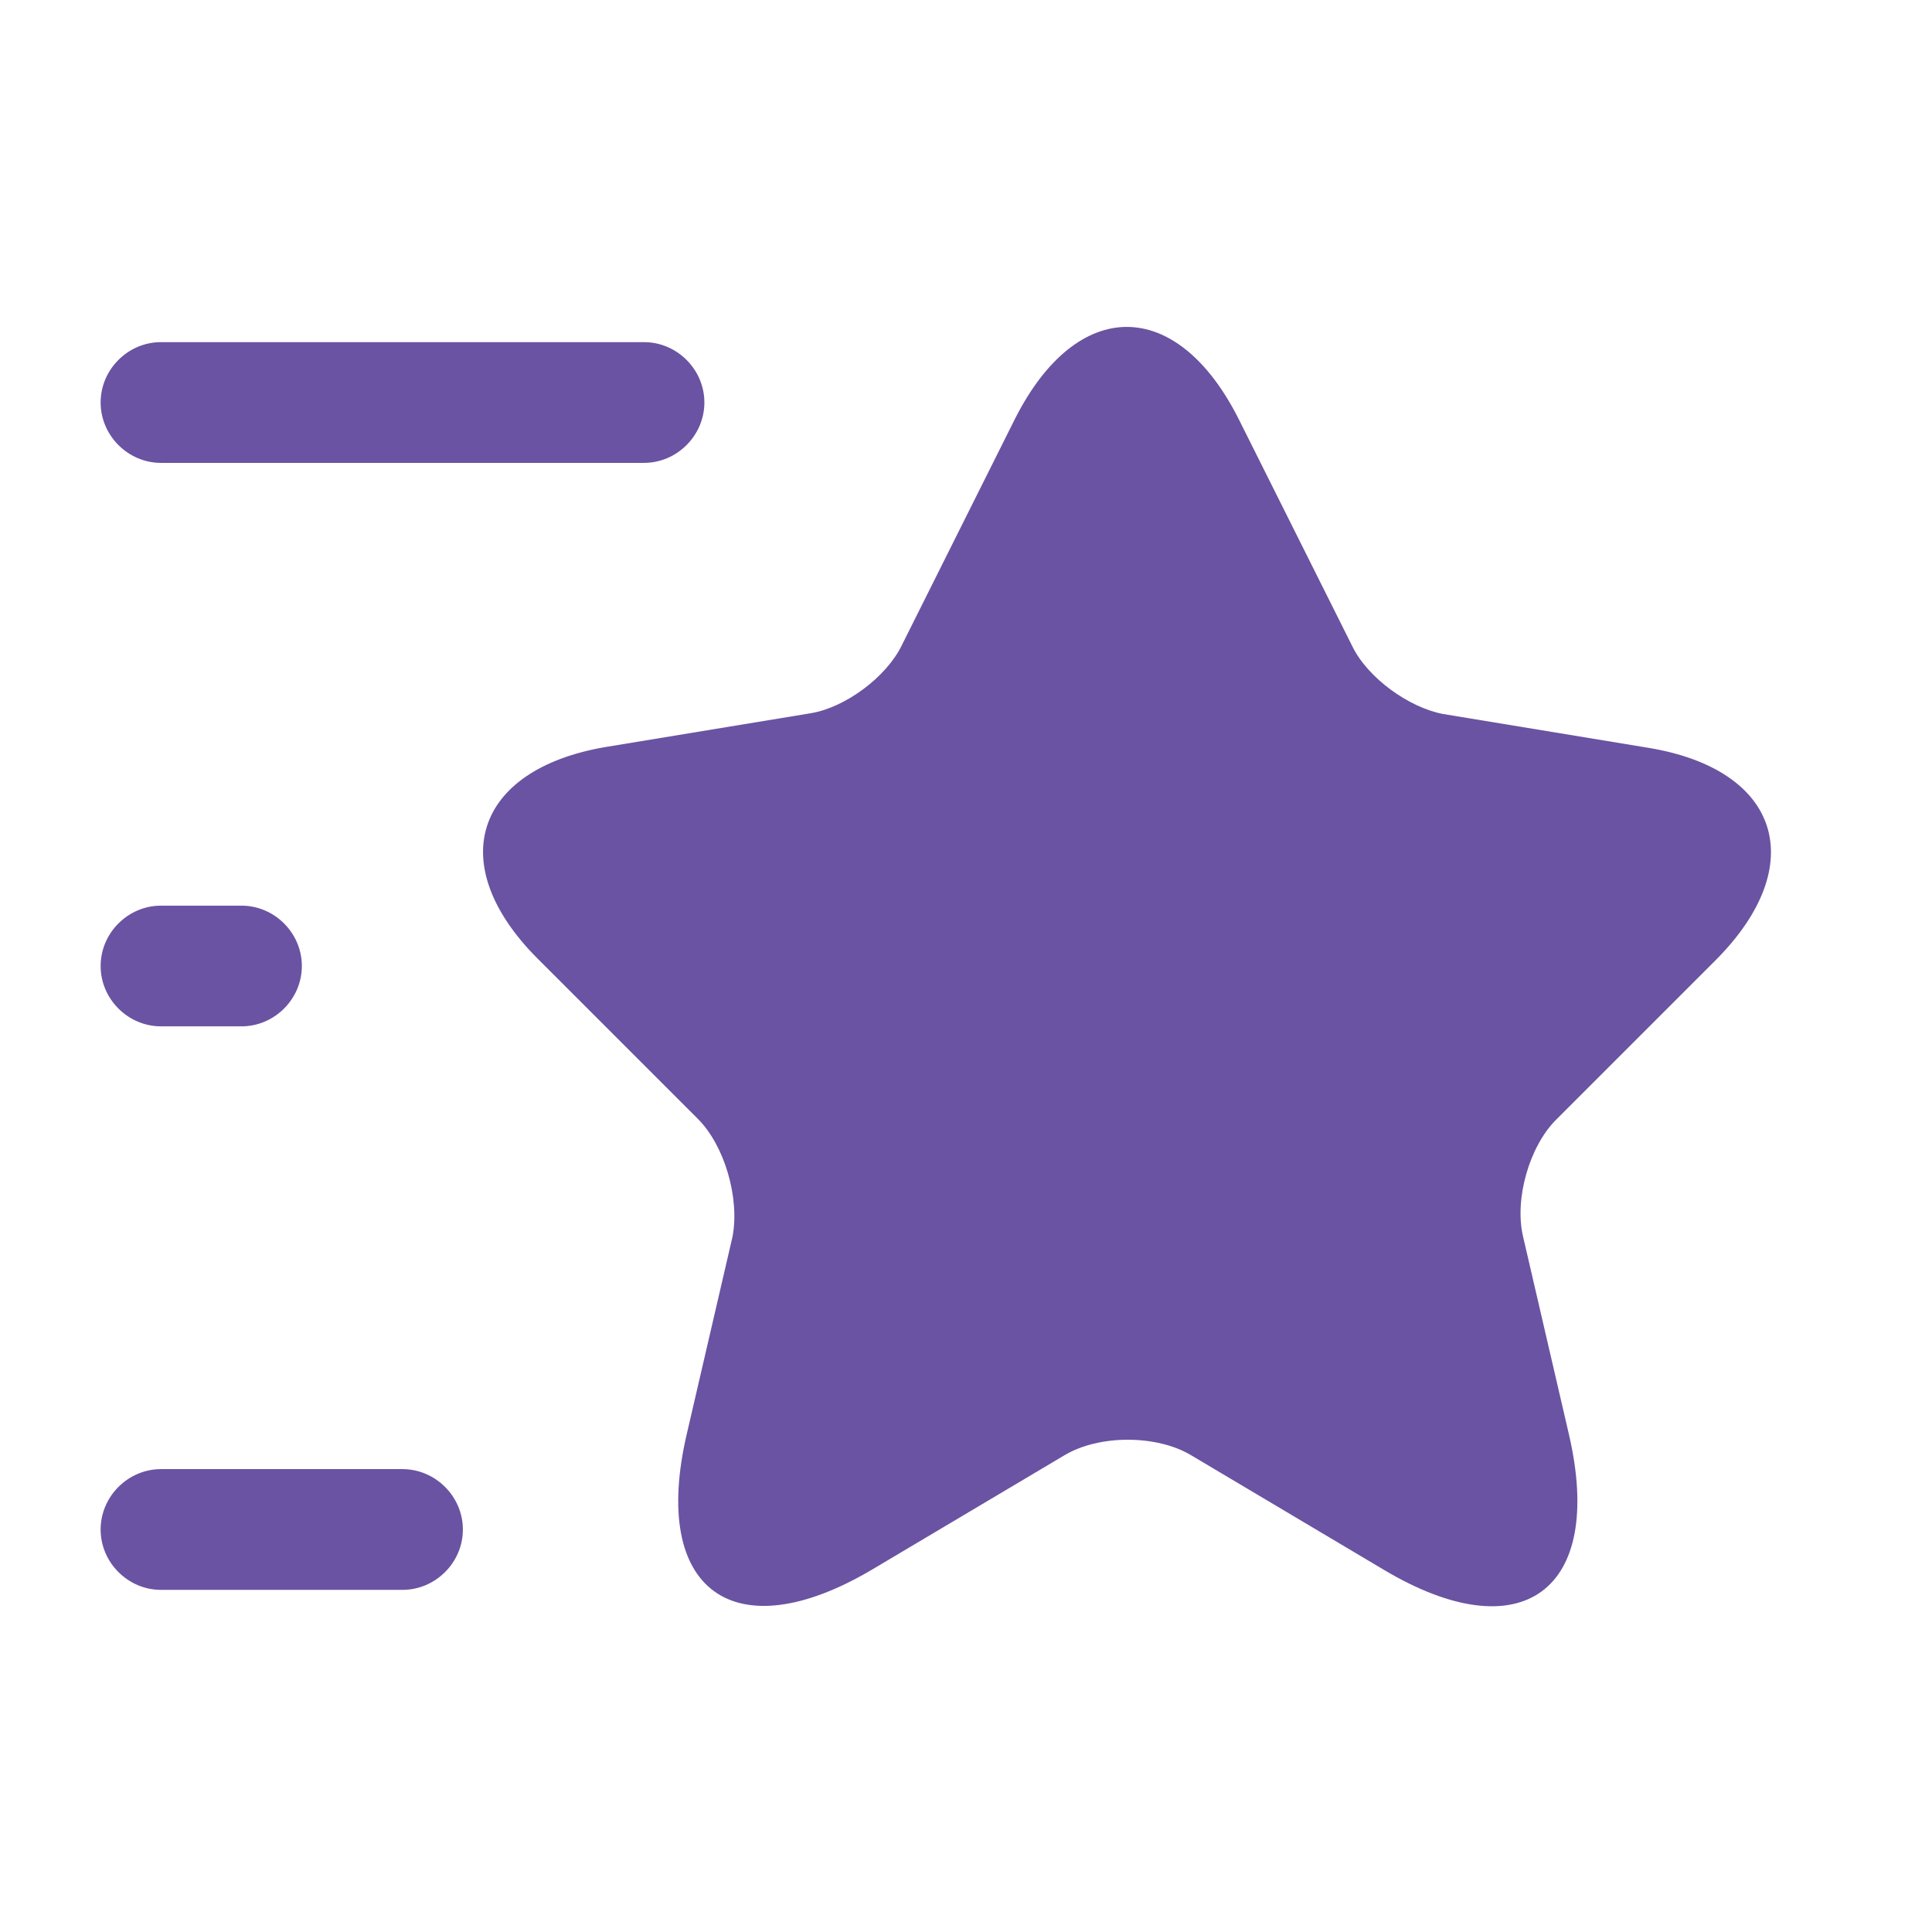 <?xml version="1.0" encoding="UTF-8"?> <svg xmlns="http://www.w3.org/2000/svg" width="34" height="34" viewBox="0 0 34 34" fill="none"><path d="M21.802 7.381L23.8 11.376C24.069 11.928 24.792 12.453 25.401 12.566L29.013 13.161C31.323 13.543 31.861 15.215 30.203 16.887L27.384 19.706C26.917 20.173 26.648 21.094 26.803 21.76L27.611 25.245C28.248 27.993 26.775 29.07 24.352 27.625L20.967 25.613C20.358 25.245 19.337 25.245 18.728 25.613L15.342 27.625C12.92 29.056 11.447 27.993 12.084 25.245L12.892 21.76C13.019 21.08 12.75 20.159 12.283 19.692L9.463 16.872C7.806 15.215 8.344 13.543 10.653 13.147L14.266 12.552C14.875 12.453 15.598 11.914 15.867 11.362L17.864 7.367C18.955 5.213 20.712 5.213 21.802 7.381Z" fill="#6A53A2"></path><path d="M11.333 8.146H2.833C2.252 8.146 1.771 7.664 1.771 7.083C1.771 6.502 2.252 6.021 2.833 6.021H11.333C11.914 6.021 12.396 6.502 12.396 7.083C12.396 7.664 11.914 8.146 11.333 8.146Z" fill="#6A53A2"></path><path d="M7.083 27.979H2.833C2.252 27.979 1.771 27.498 1.771 26.917C1.771 26.336 2.252 25.854 2.833 25.854H7.083C7.664 25.854 8.146 26.336 8.146 26.917C8.146 27.498 7.664 27.979 7.083 27.979Z" fill="#6A53A2"></path><path d="M4.25 18.062H2.833C2.252 18.062 1.771 17.581 1.771 17C1.771 16.419 2.252 15.938 2.833 15.938H4.25C4.831 15.938 5.312 16.419 5.312 17C5.312 17.581 4.831 18.062 4.25 18.062Z" fill="#6A53A2"></path></svg> 